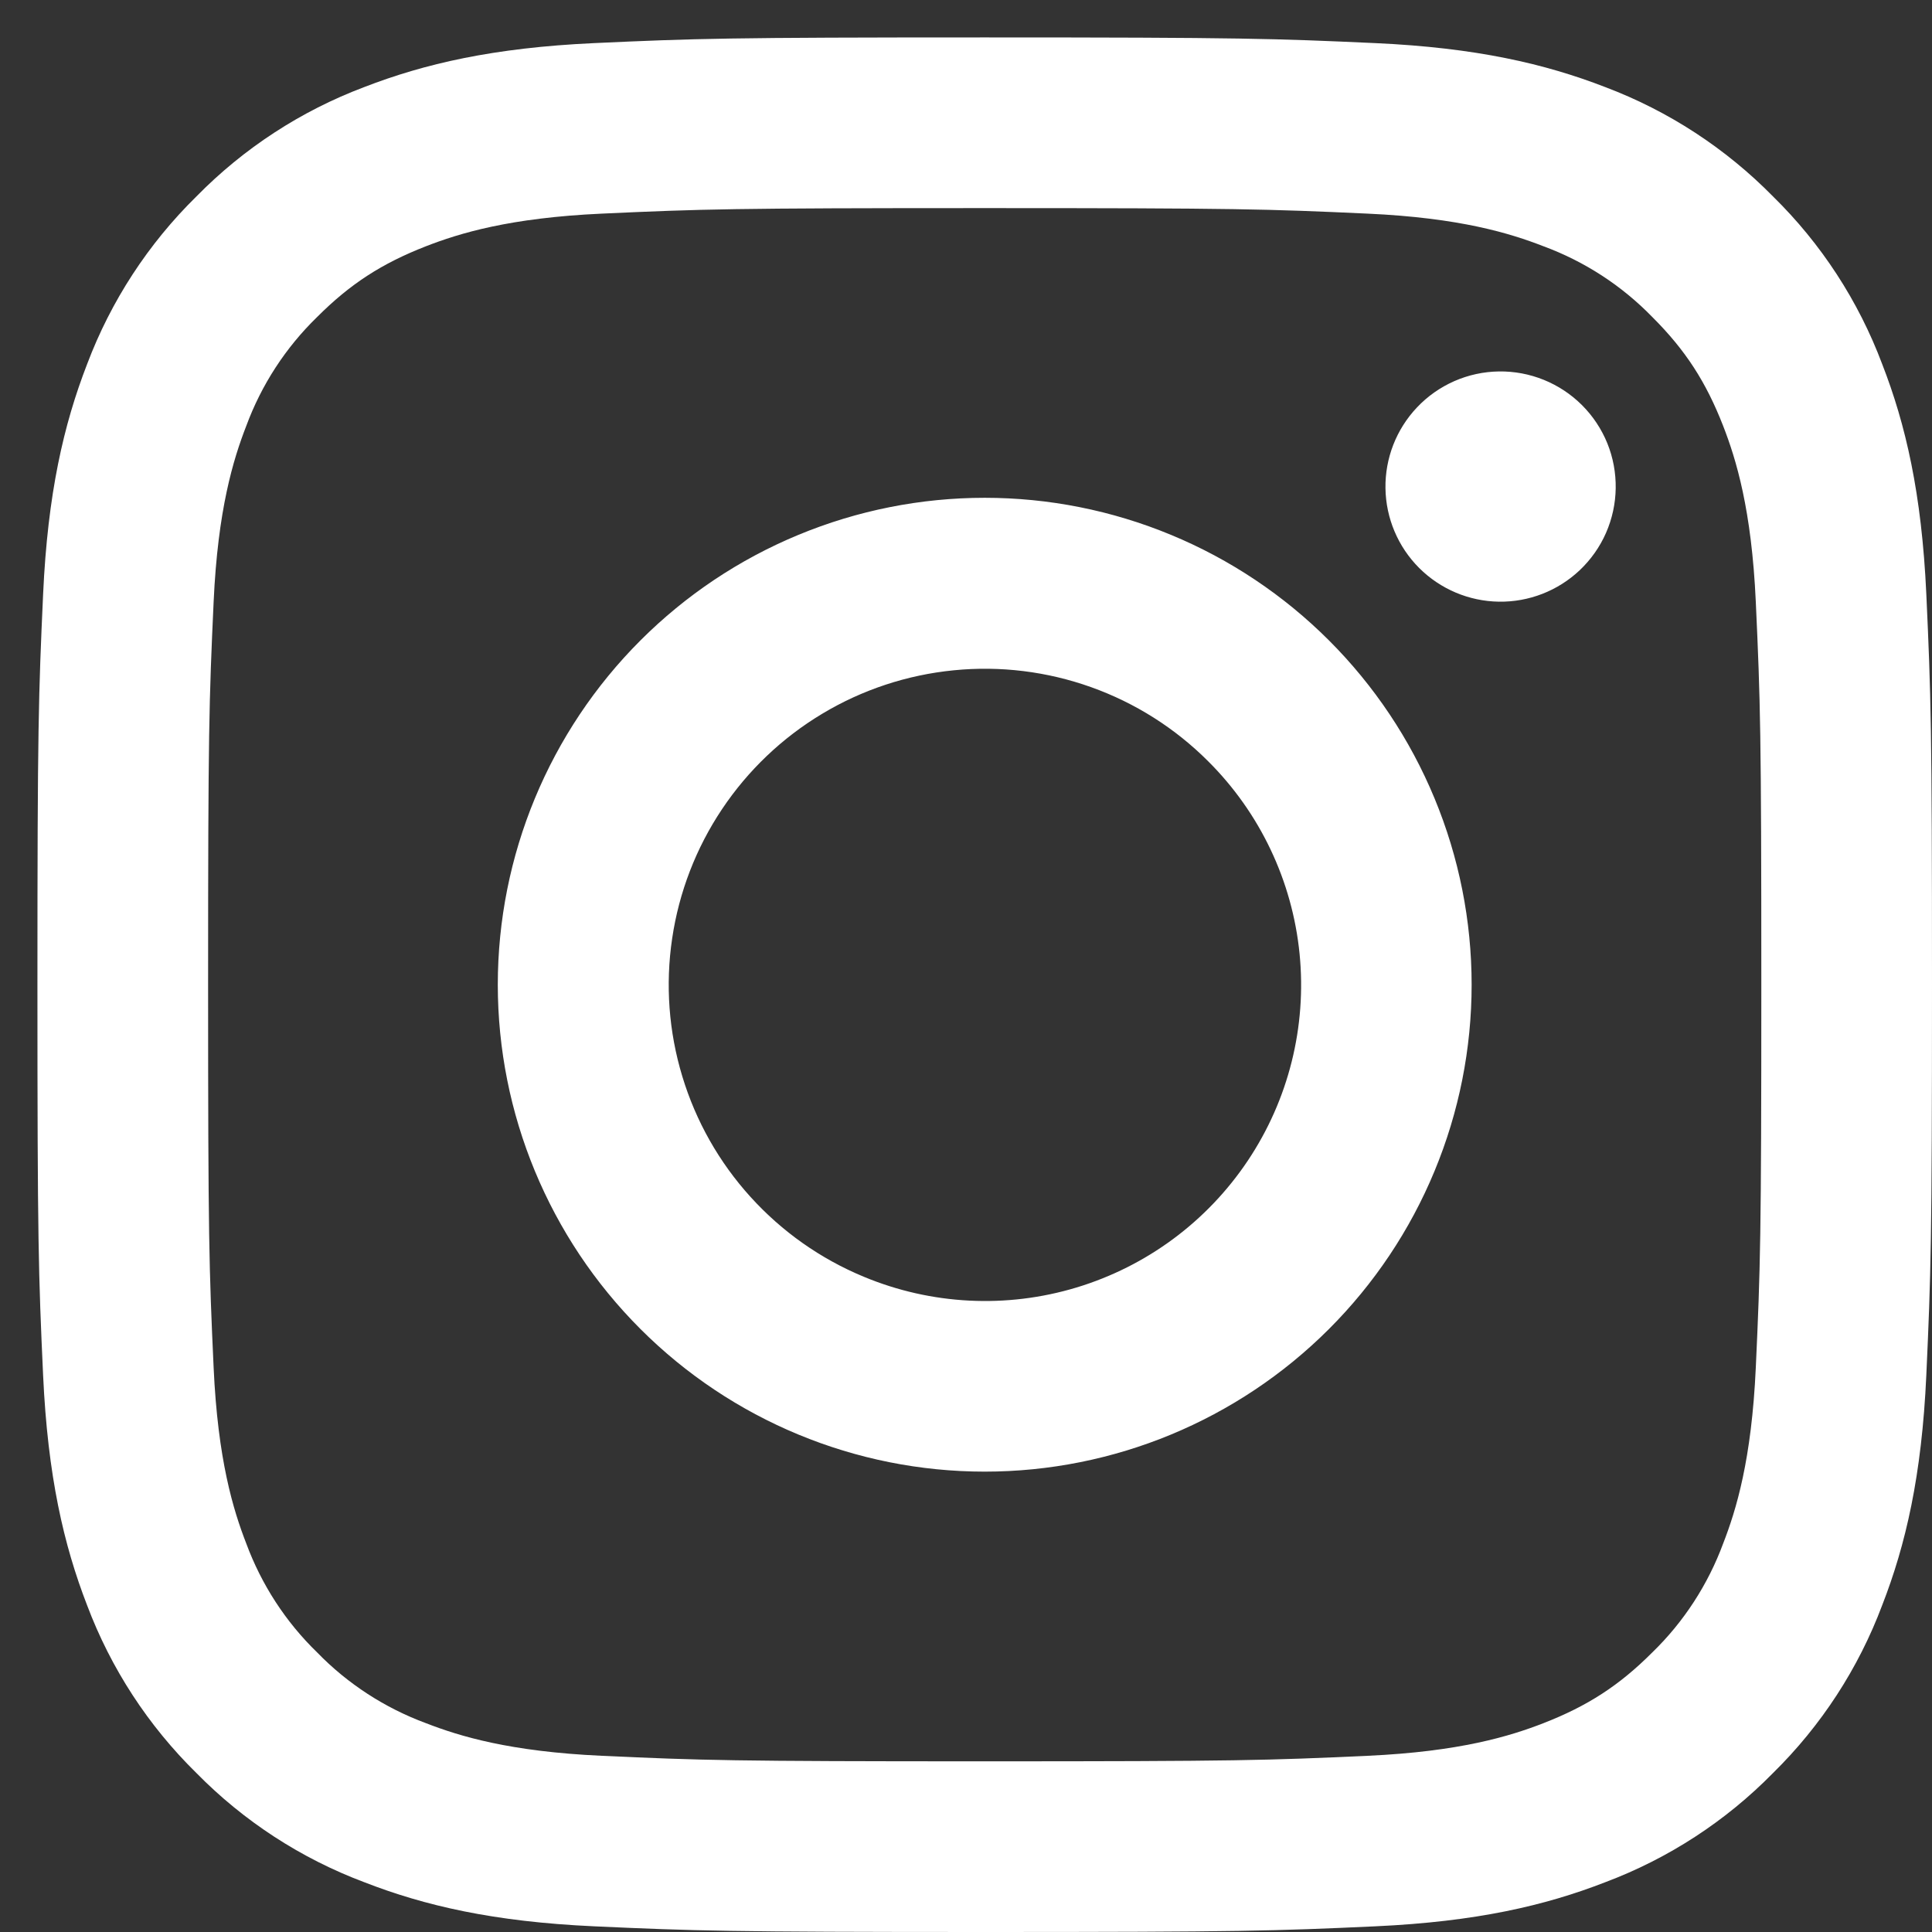 <svg width="35" height="35" viewBox="0 0 35 35" fill="none" xmlns="http://www.w3.org/2000/svg">
<rect x="0" y="0" width="35" height="35" fill="#333333" stroke="none"/>
<path fill-rule="evenodd" clip-rule="evenodd" d="M10.764 0.781C12.594 0.697 13.177 0.678 17.839 0.678C22.501 0.678 23.084 0.698 24.913 0.781C26.741 0.864 27.989 1.155 29.081 1.578C30.225 2.01 31.262 2.686 32.12 3.559C32.994 4.416 33.668 5.452 34.098 6.597C34.523 7.689 34.813 8.937 34.897 10.762C34.981 12.595 35 13.179 35 17.839C35 22.501 34.98 23.084 34.897 24.914C34.814 26.739 34.523 27.987 34.098 29.079C33.668 30.225 32.993 31.262 32.12 32.12C31.262 32.994 30.225 33.668 29.081 34.098C27.989 34.523 26.741 34.813 24.916 34.897C23.084 34.981 22.501 35 17.839 35C13.177 35 12.594 34.98 10.764 34.897C8.939 34.814 7.691 34.523 6.599 34.098C5.453 33.668 4.416 32.993 3.558 32.12C2.685 31.263 2.009 30.226 1.578 29.081C1.155 27.989 0.865 26.741 0.781 24.916C0.697 23.082 0.678 22.499 0.678 17.839C0.678 13.177 0.698 12.594 0.781 10.765C0.864 8.937 1.155 7.689 1.578 6.597C2.01 5.452 2.686 4.415 3.559 3.558C4.416 2.685 5.453 2.009 6.597 1.578C7.689 1.155 8.937 0.865 10.762 0.781H10.764ZM24.774 3.87C22.964 3.787 22.421 3.77 17.839 3.77C13.257 3.77 12.714 3.787 10.904 3.87C9.23 3.946 8.322 4.226 7.717 4.461C6.917 4.773 6.344 5.143 5.744 5.744C5.174 6.298 4.736 6.972 4.461 7.717C4.226 8.322 3.946 9.23 3.87 10.904C3.787 12.714 3.77 13.257 3.77 17.839C3.77 22.421 3.787 22.964 3.87 24.774C3.946 26.448 4.226 27.356 4.461 27.961C4.736 28.705 5.174 29.381 5.744 29.934C6.297 30.504 6.973 30.942 7.717 31.217C8.322 31.452 9.23 31.732 10.904 31.808C12.714 31.891 13.255 31.908 17.839 31.908C22.422 31.908 22.964 31.891 24.774 31.808C26.448 31.732 27.356 31.452 27.961 31.217C28.761 30.905 29.334 30.535 29.934 29.934C30.504 29.381 30.942 28.705 31.217 27.961C31.452 27.356 31.732 26.448 31.808 24.774C31.891 22.964 31.908 22.421 31.908 17.839C31.908 13.257 31.891 12.714 31.808 10.904C31.732 9.23 31.452 8.322 31.217 7.717C30.905 6.917 30.535 6.344 29.934 5.744C29.38 5.174 28.706 4.736 27.961 4.461C27.356 4.226 26.448 3.946 24.774 3.87ZM15.647 23.129C16.871 23.639 18.234 23.708 19.503 23.324C20.773 22.94 21.869 22.128 22.606 21.025C23.343 19.923 23.674 18.599 23.543 17.279C23.412 15.96 22.827 14.727 21.887 13.791C21.289 13.192 20.565 12.734 19.768 12.449C18.971 12.164 18.12 12.059 17.278 12.143C16.436 12.226 15.622 12.494 14.896 12.93C14.17 13.365 13.55 13.956 13.08 14.659C12.609 15.363 12.301 16.162 12.177 17C12.052 17.837 12.115 18.691 12.361 19.501C12.606 20.311 13.028 21.057 13.597 21.684C14.165 22.311 14.865 22.805 15.647 23.129ZM11.602 11.602C12.421 10.783 13.393 10.133 14.463 9.69C15.534 9.246 16.681 9.018 17.839 9.018C18.997 9.018 20.144 9.246 21.215 9.69C22.285 10.133 23.257 10.783 24.076 11.602C24.895 12.421 25.545 13.393 25.988 14.463C26.432 15.534 26.66 16.681 26.66 17.839C26.66 18.997 26.432 20.144 25.988 21.215C25.545 22.285 24.895 23.257 24.076 24.076C22.422 25.73 20.178 26.66 17.839 26.66C15.5 26.66 13.256 25.73 11.602 24.076C9.948 22.422 9.018 20.178 9.018 17.839C9.018 15.5 9.948 13.256 11.602 11.602ZM28.616 10.332C28.819 10.14 28.982 9.91 29.094 9.655C29.206 9.399 29.266 9.124 29.27 8.845C29.274 8.566 29.223 8.289 29.118 8.03C29.013 7.772 28.857 7.537 28.66 7.34C28.462 7.142 28.227 6.987 27.969 6.882C27.71 6.777 27.433 6.725 27.154 6.729C26.875 6.733 26.6 6.793 26.345 6.905C26.089 7.018 25.859 7.18 25.668 7.383C25.295 7.778 25.091 8.302 25.099 8.845C25.107 9.388 25.326 9.906 25.71 10.29C26.094 10.673 26.612 10.892 27.154 10.9C27.697 10.908 28.221 10.704 28.616 10.332Z" fill="white"/>
</svg>
